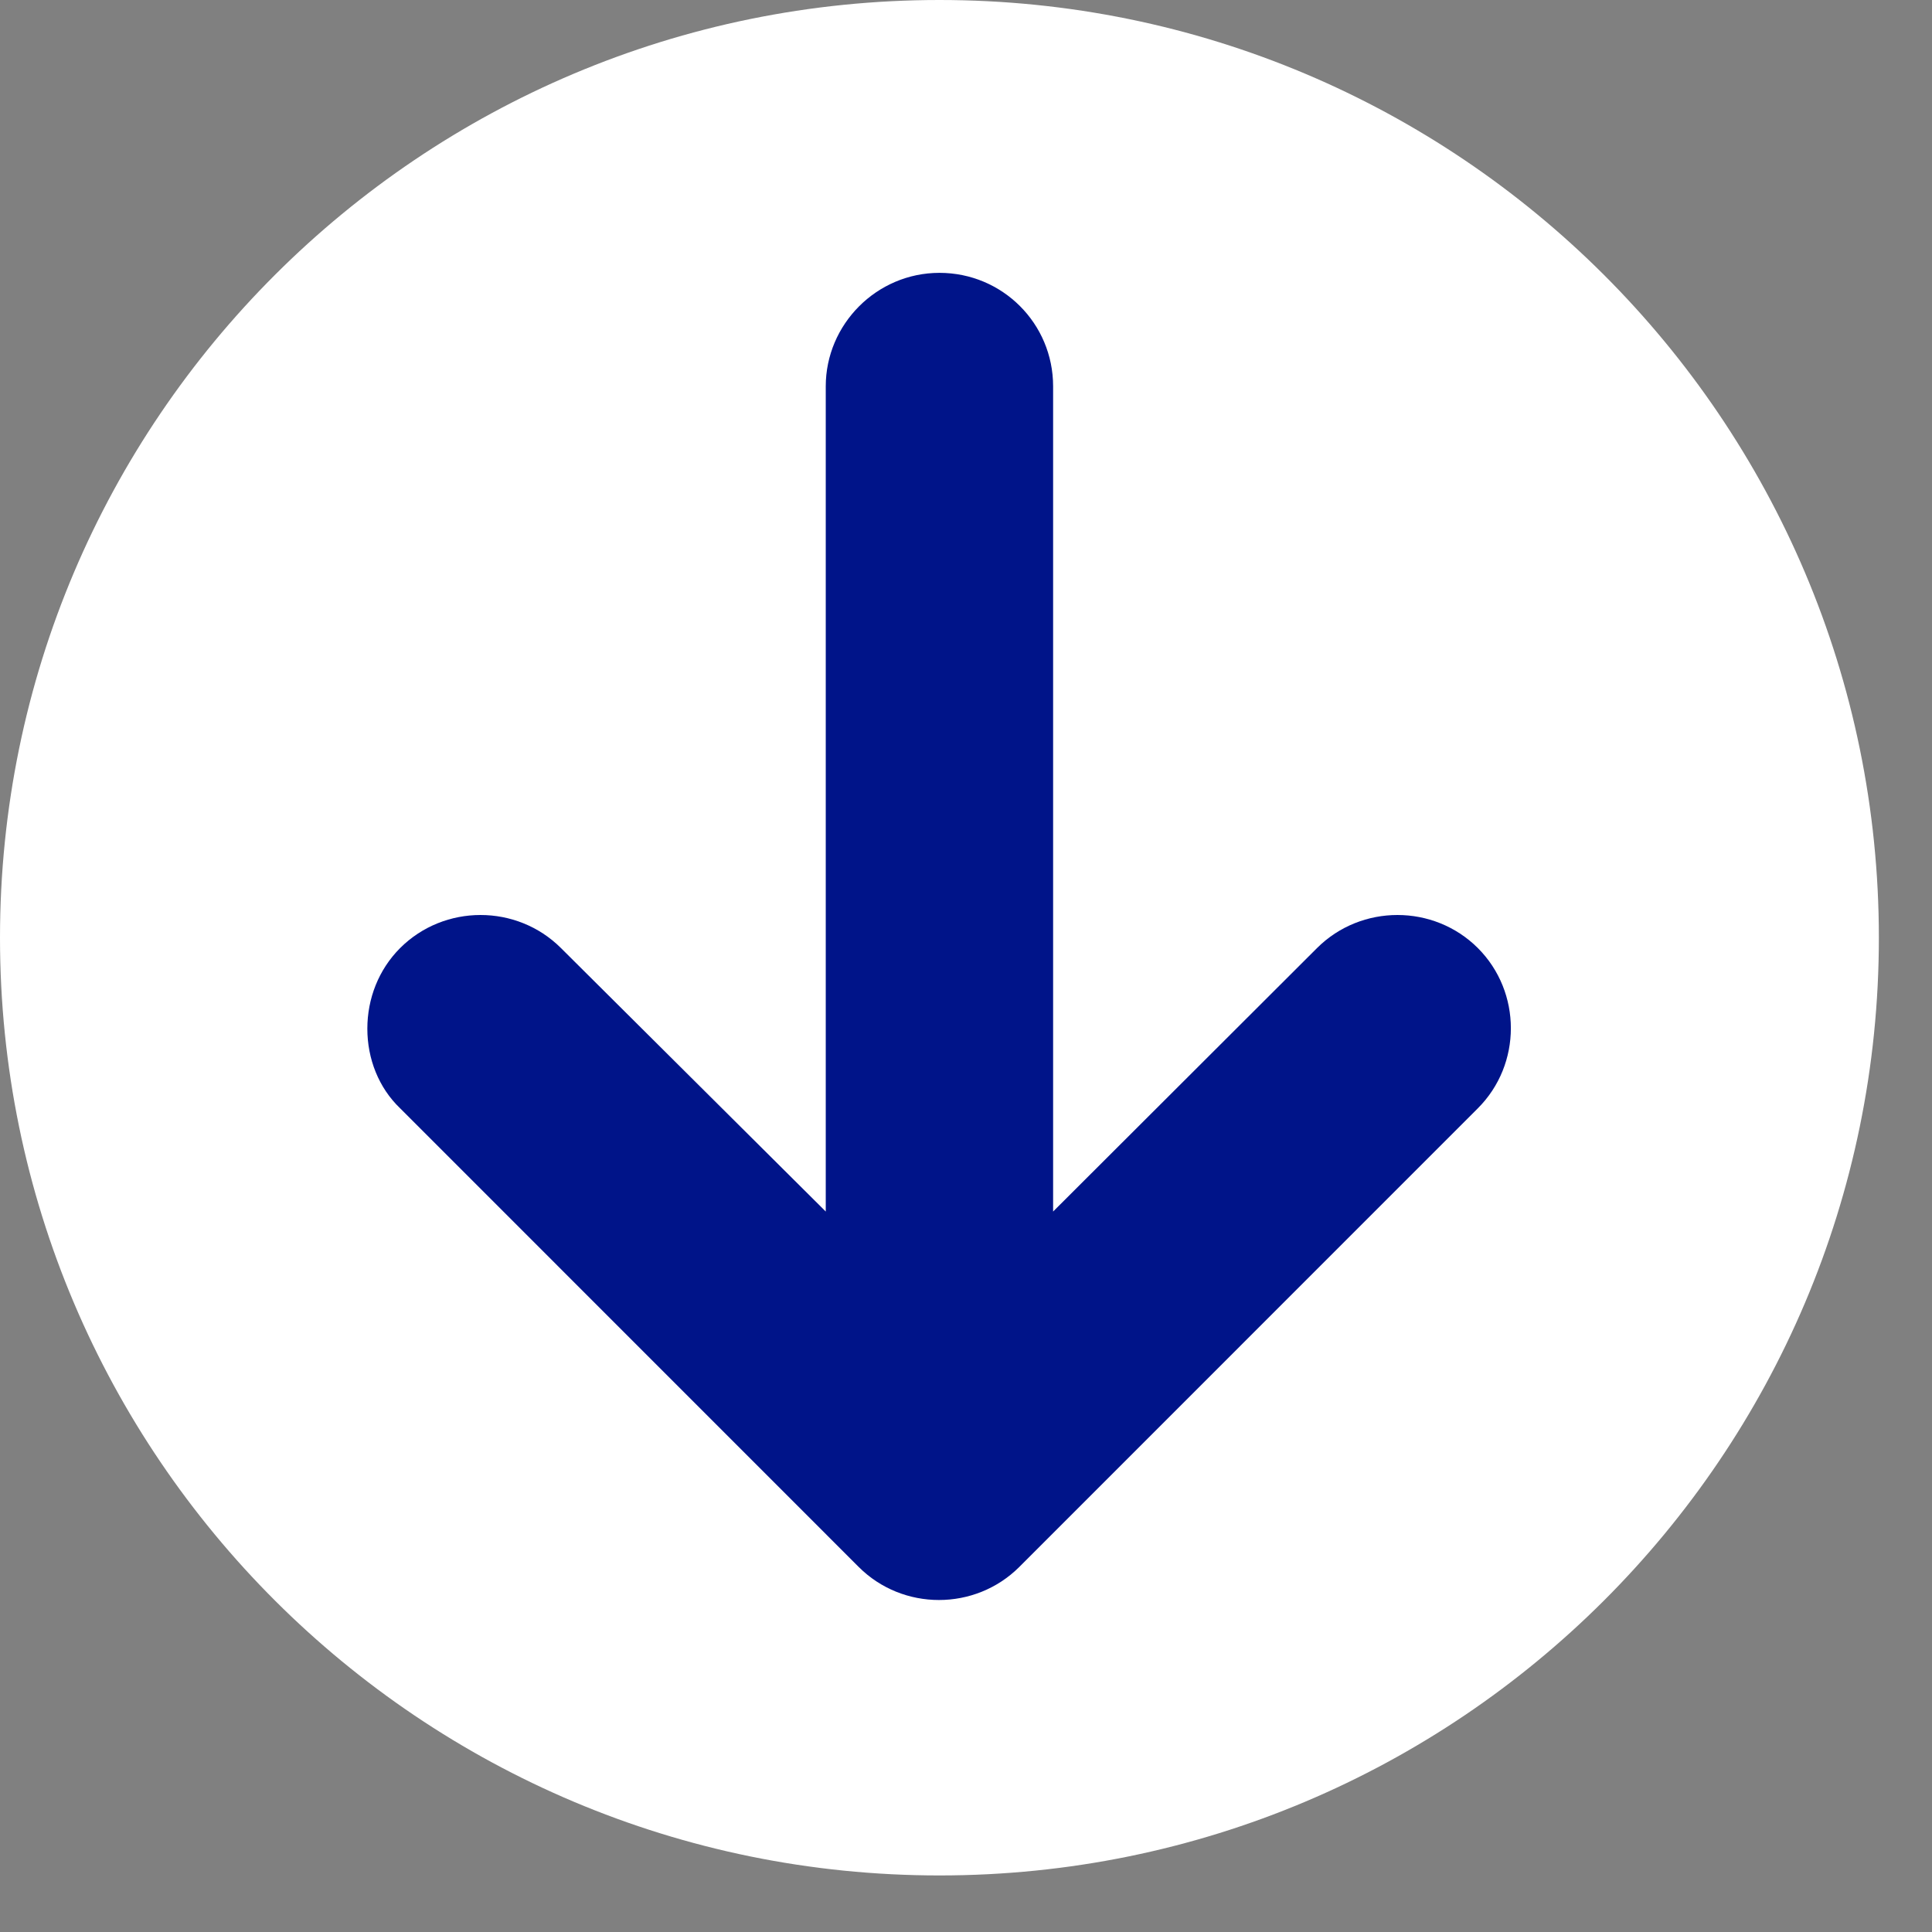 <svg width="22" height="22" viewBox="0 0 22 22" fill="none" xmlns="http://www.w3.org/2000/svg">
<rect x="0" y="0" width="22" height="22" fill="#808080" stroke="none"/>
<path d="M0 10.678C0 16.575 4.79 21.356 10.698 21.356C16.606 21.356 21.395 16.575 21.395 10.678C21.395 4.781 16.606 -2.09356e-07 10.698 -4.6761e-07C4.79 -7.25864e-07 0 4.781 0 10.678Z" fill="white"/>
<path d="M9.778 17.843L4.557 12.621C4.311 12.386 4.183 12.055 4.183 11.714C4.183 11.372 4.311 11.041 4.557 10.795C5.06 10.294 5.884 10.294 6.387 10.795L9.403 13.796L9.403 4.399C9.403 3.695 9.981 3.107 10.698 3.107C11.415 3.107 11.992 3.684 11.992 4.399L11.992 13.796L14.998 10.795C15.501 10.294 16.325 10.294 16.828 10.795C17.33 11.297 17.33 12.12 16.828 12.621L11.607 17.843C11.104 18.345 10.28 18.345 9.778 17.843Z" fill="#001489"/>
</svg>
